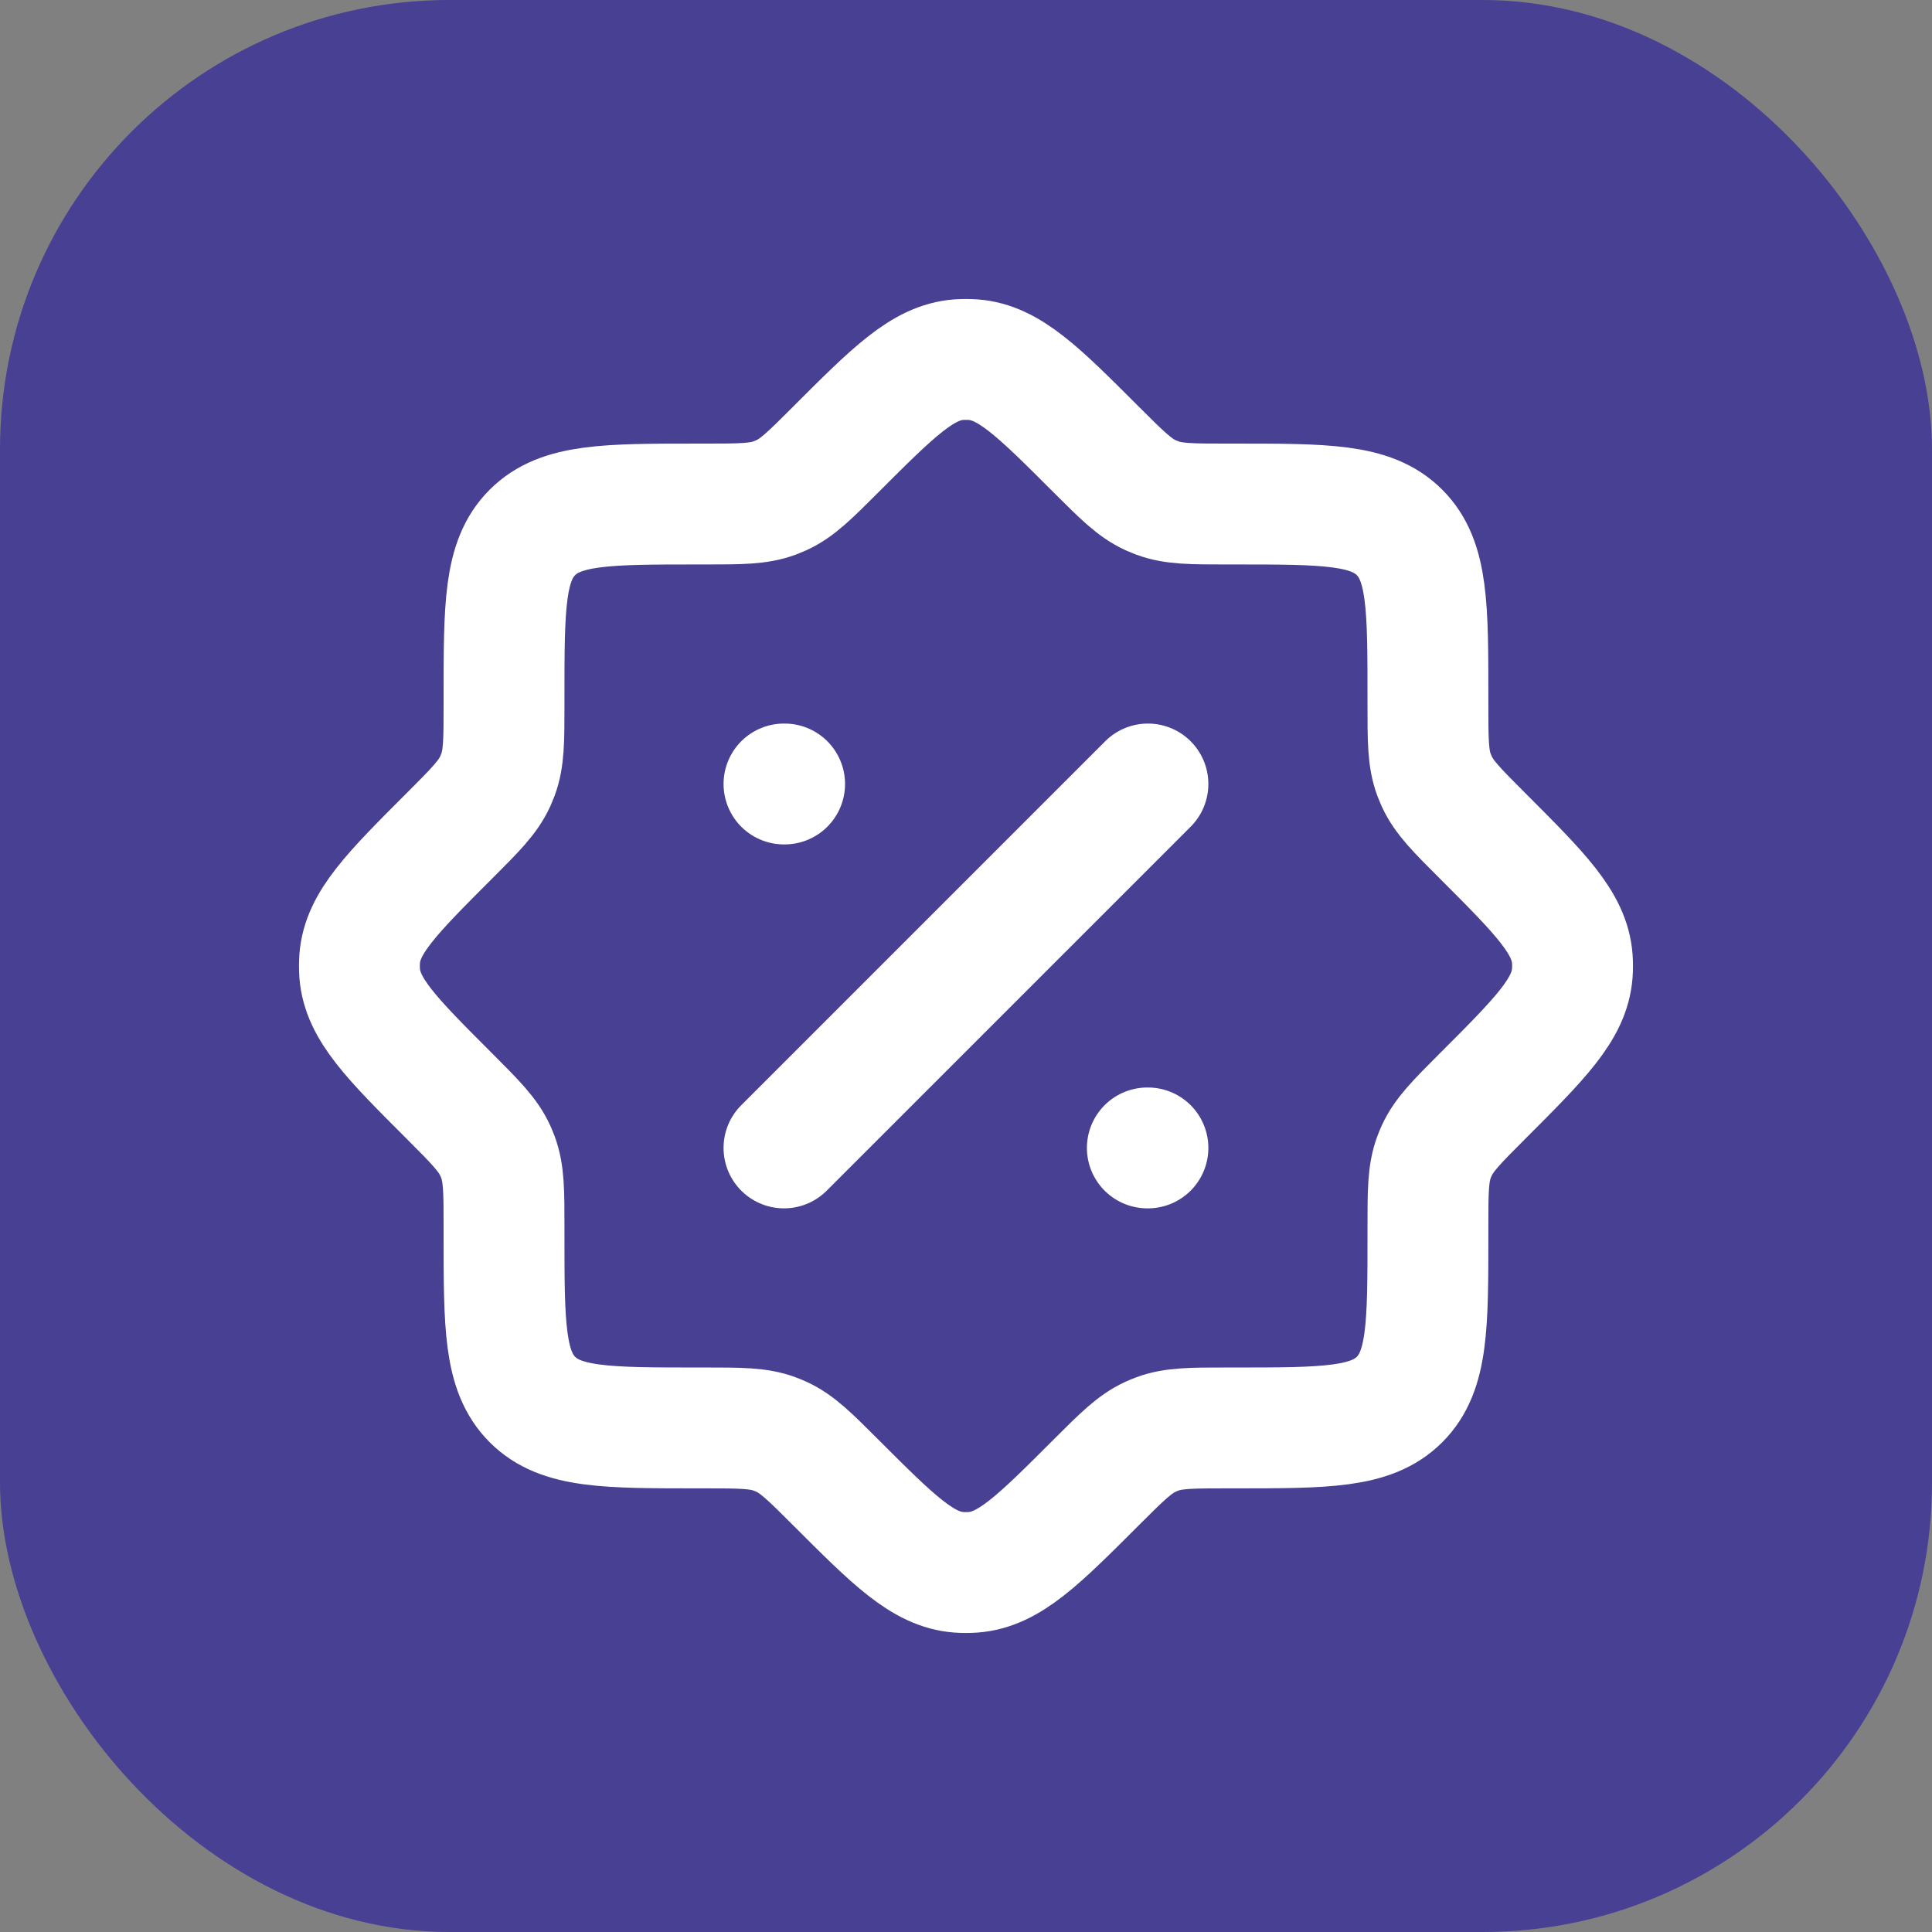 <svg width="43" height="43" viewBox="0 0 43 43" fill="none" xmlns="http://www.w3.org/2000/svg">
<rect x="0" y="0" width="43" height="43" fill="#808080" stroke="none"/>
<rect width="43" height="43" rx="10" fill="#484093"/>
<path d="M25.549 17.449L17.449 25.549M25.549 25.549H25.536M17.463 17.449H17.449M15.684 31.781C16.48 31.781 16.88 31.781 17.243 31.916C17.294 31.935 17.344 31.956 17.393 31.978C17.745 32.14 18.027 32.421 18.591 32.985C19.89 34.284 20.54 34.933 21.337 34.994C21.445 35.002 21.553 35.002 21.661 34.994C22.459 34.933 23.109 34.284 24.407 32.985C24.972 32.421 25.254 32.14 25.606 31.978C25.655 31.956 25.704 31.935 25.755 31.916C26.119 31.781 26.517 31.781 27.315 31.781H27.464C29.498 31.781 30.516 31.781 31.149 31.149C31.782 30.517 31.781 29.498 31.781 27.464V27.315C31.781 26.519 31.781 26.119 31.916 25.756C31.935 25.705 31.956 25.655 31.978 25.606C32.14 25.254 32.421 24.972 32.985 24.407C34.284 23.109 34.933 22.459 34.994 21.661C35.002 21.553 35.002 21.445 34.994 21.337C34.933 20.54 34.284 19.89 32.985 18.591C32.421 18.027 32.14 17.745 31.978 17.393L31.916 17.244C31.781 16.88 31.781 16.482 31.781 15.684V15.535C31.781 13.501 31.781 12.483 31.149 11.85C30.517 11.216 29.498 11.218 27.464 11.218H27.315C26.519 11.218 26.119 11.218 25.756 11.083L25.606 11.021C25.254 10.859 24.972 10.578 24.407 10.014C23.109 8.715 22.459 8.066 21.661 8.005C21.553 7.998 21.445 7.998 21.337 8.005C20.54 8.066 19.89 8.715 18.591 10.014C18.027 10.578 17.745 10.86 17.393 11.021L17.244 11.083C16.88 11.218 16.482 11.218 15.684 11.218H15.535C13.501 11.218 12.483 11.218 11.85 11.85C11.216 12.481 11.218 13.501 11.218 15.535V15.684C11.218 16.48 11.218 16.88 11.083 17.243C11.063 17.294 11.042 17.344 11.021 17.393C10.859 17.745 10.578 18.027 10.014 18.591C8.715 19.89 8.066 20.54 8.005 21.337C7.998 21.445 7.998 21.553 8.005 21.661C8.066 22.459 8.715 23.109 10.014 24.407C10.578 24.972 10.86 25.254 11.021 25.606C11.043 25.655 11.064 25.704 11.083 25.755C11.218 26.119 11.218 26.517 11.218 27.315V27.464C11.218 29.498 11.218 30.516 11.85 31.149C12.481 31.782 13.501 31.781 15.535 31.781H15.684Z" stroke="white" stroke-width="2.69" stroke-linecap="round" stroke-linejoin="round"/>
</svg>
